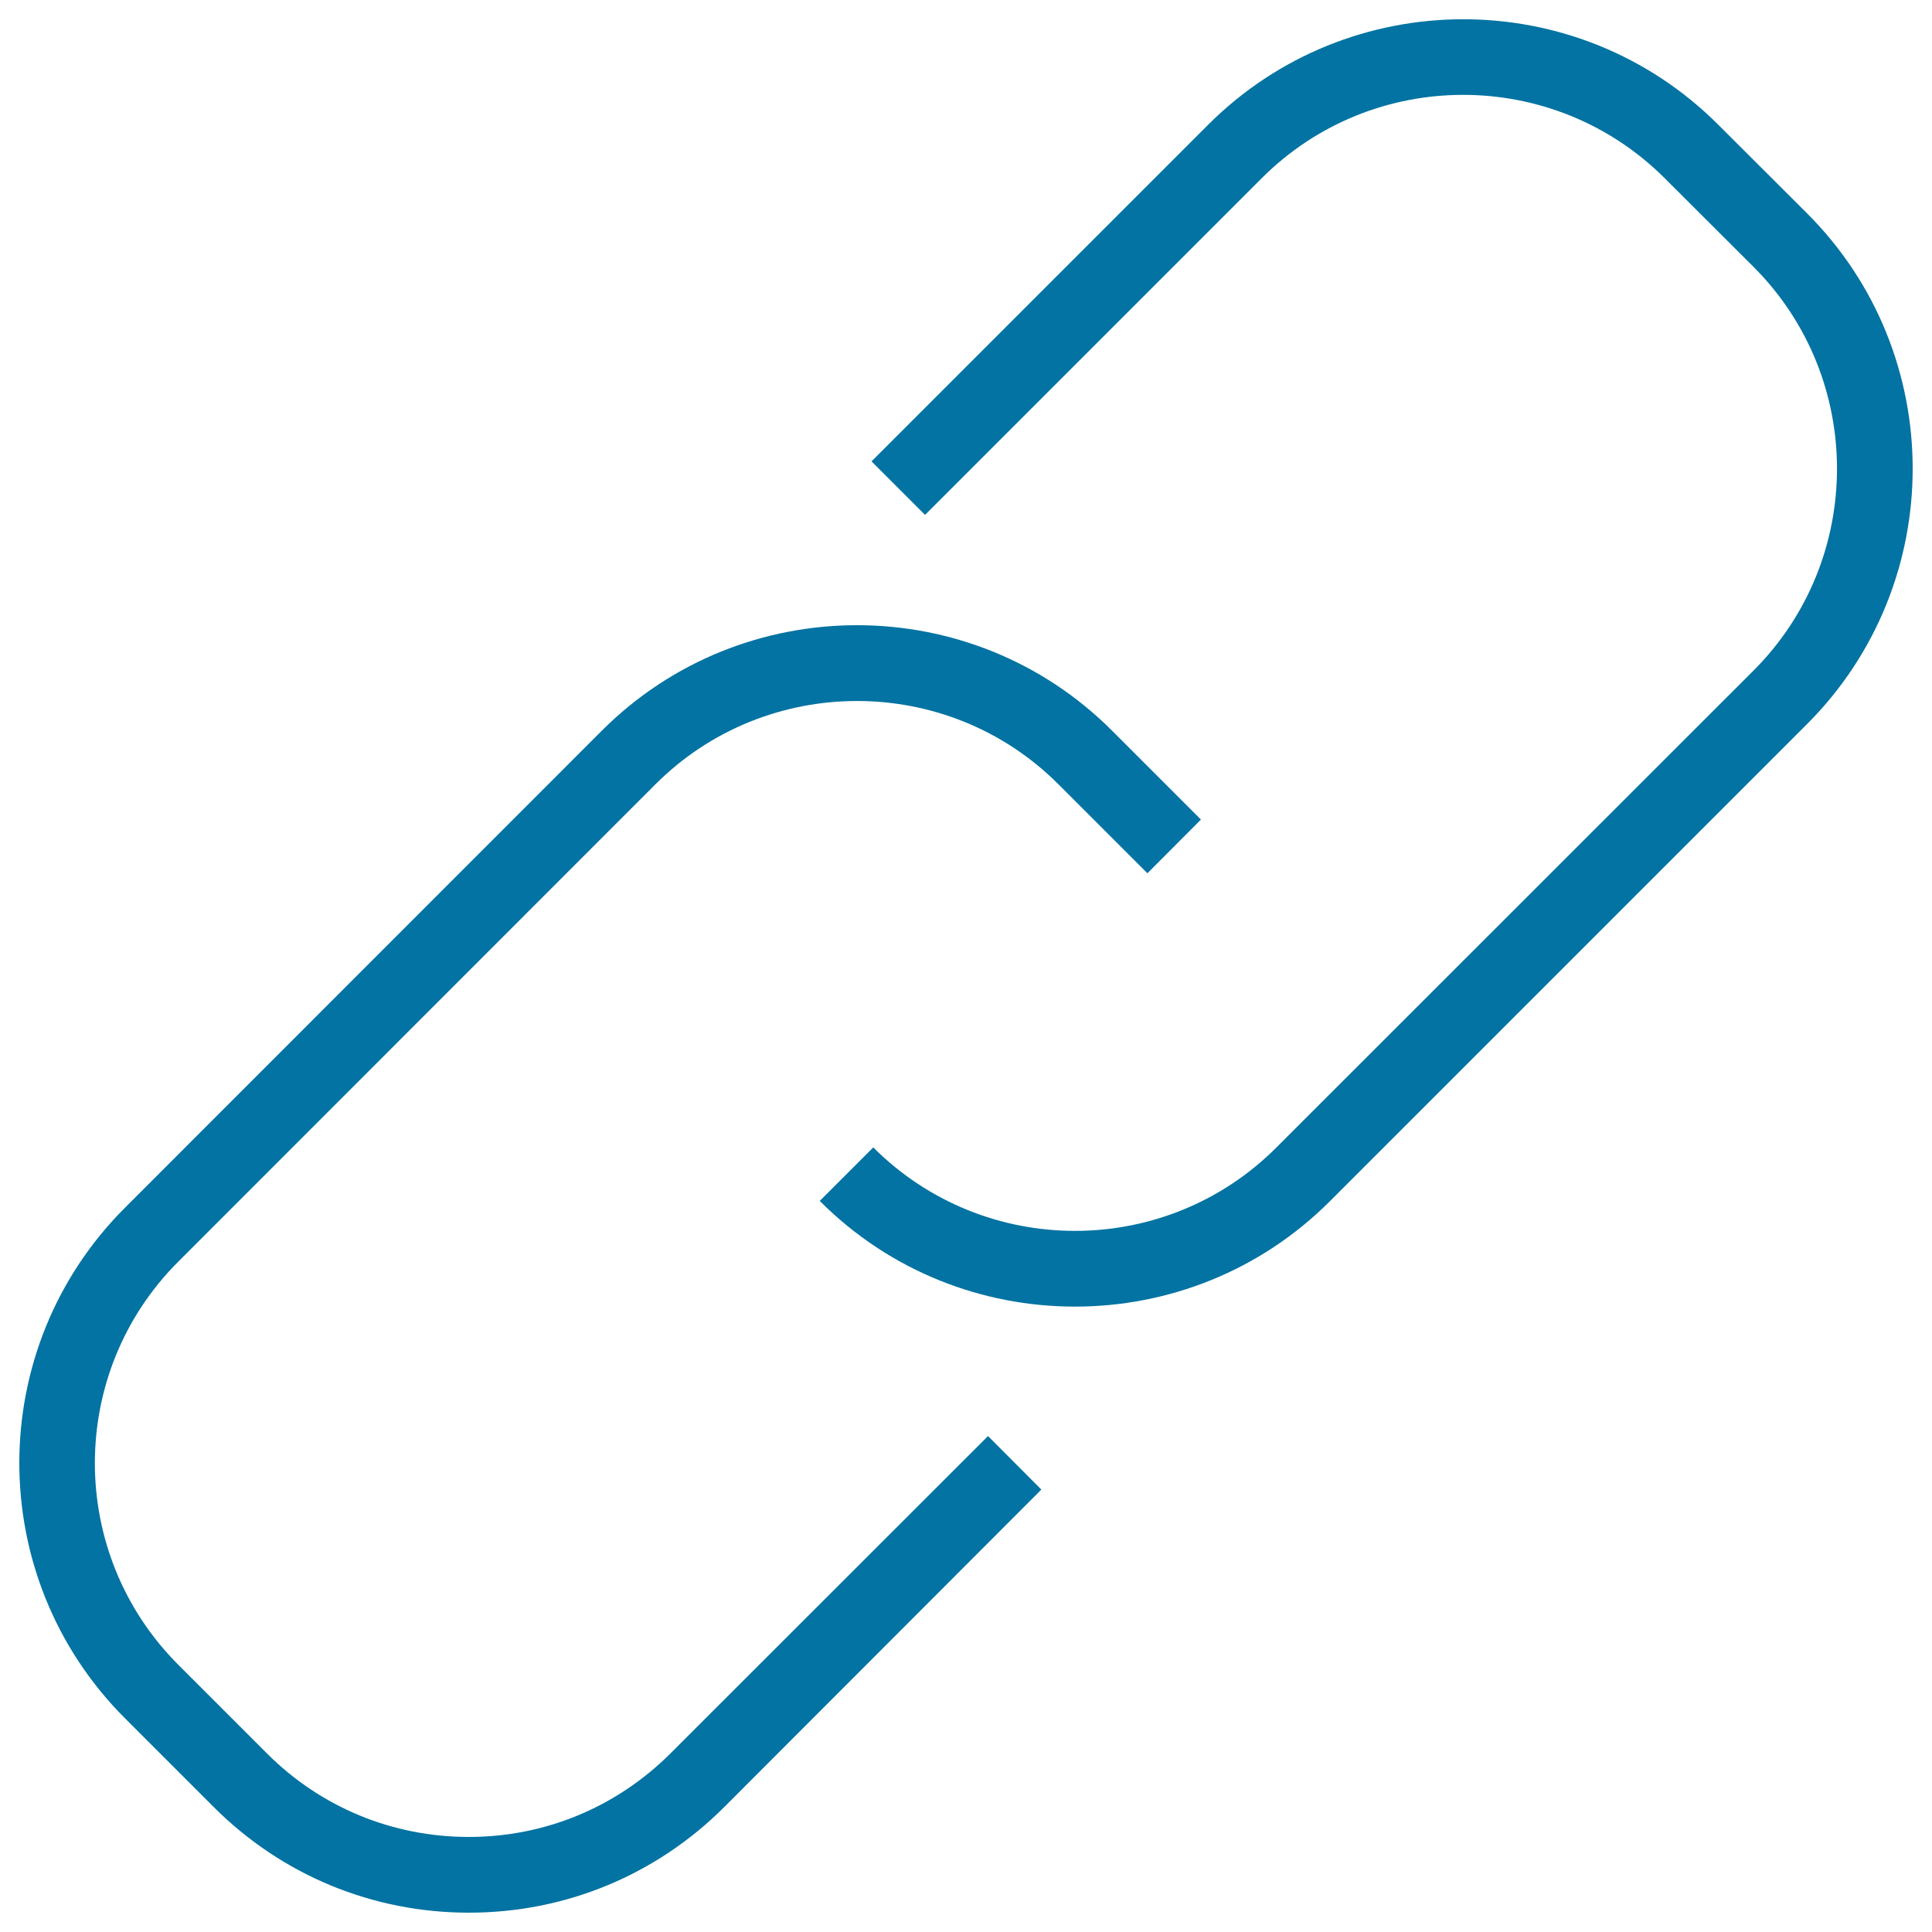 <svg xmlns="http://www.w3.org/2000/svg" viewBox="0 0 1000 1000" style="fill:#0273a2">
<title>Related SVG icon</title>
<path d="M556.4,676.3c-47.9,0-95.7-18.2-132.1-54.7l27.7-27.7c57.6,57.6,151.2,57.6,208.7,0L907.7,347c57.5-57.6,57.5-151.2,0-208.8l-46-45.9c-57.6-57.6-151.2-57.6-208.7,0L478.8,266.5l-27.7-27.7L625.3,64.6c72.8-72.8,191.3-72.9,264.1,0l46,45.9c72.8,72.8,72.8,191.3,0,264.2L688.5,621.6C652.1,658.1,604.2,676.3,556.4,676.3z"/><path d="M242.7,990c-49.9,0-96.8-19.4-132.1-54.7l-46-46c-72.8-72.9-72.8-191.3,0-264.1l246.9-247c72.8-72.8,191.4-72.8,264.1,0l46,46L593.9,452l-46-46c-57.5-57.6-151.2-57.5-208.7,0L92.3,653c-57.6,57.5-57.6,151.1,0,208.7l45.9,45.9c27.9,27.9,65,43.2,104.4,43.2c39.4,0,76.4-15.3,104.4-43.2l164.4-164.3L539,771L374.8,935.4C339.5,970.6,292.6,990,242.7,990z"/>
</svg>